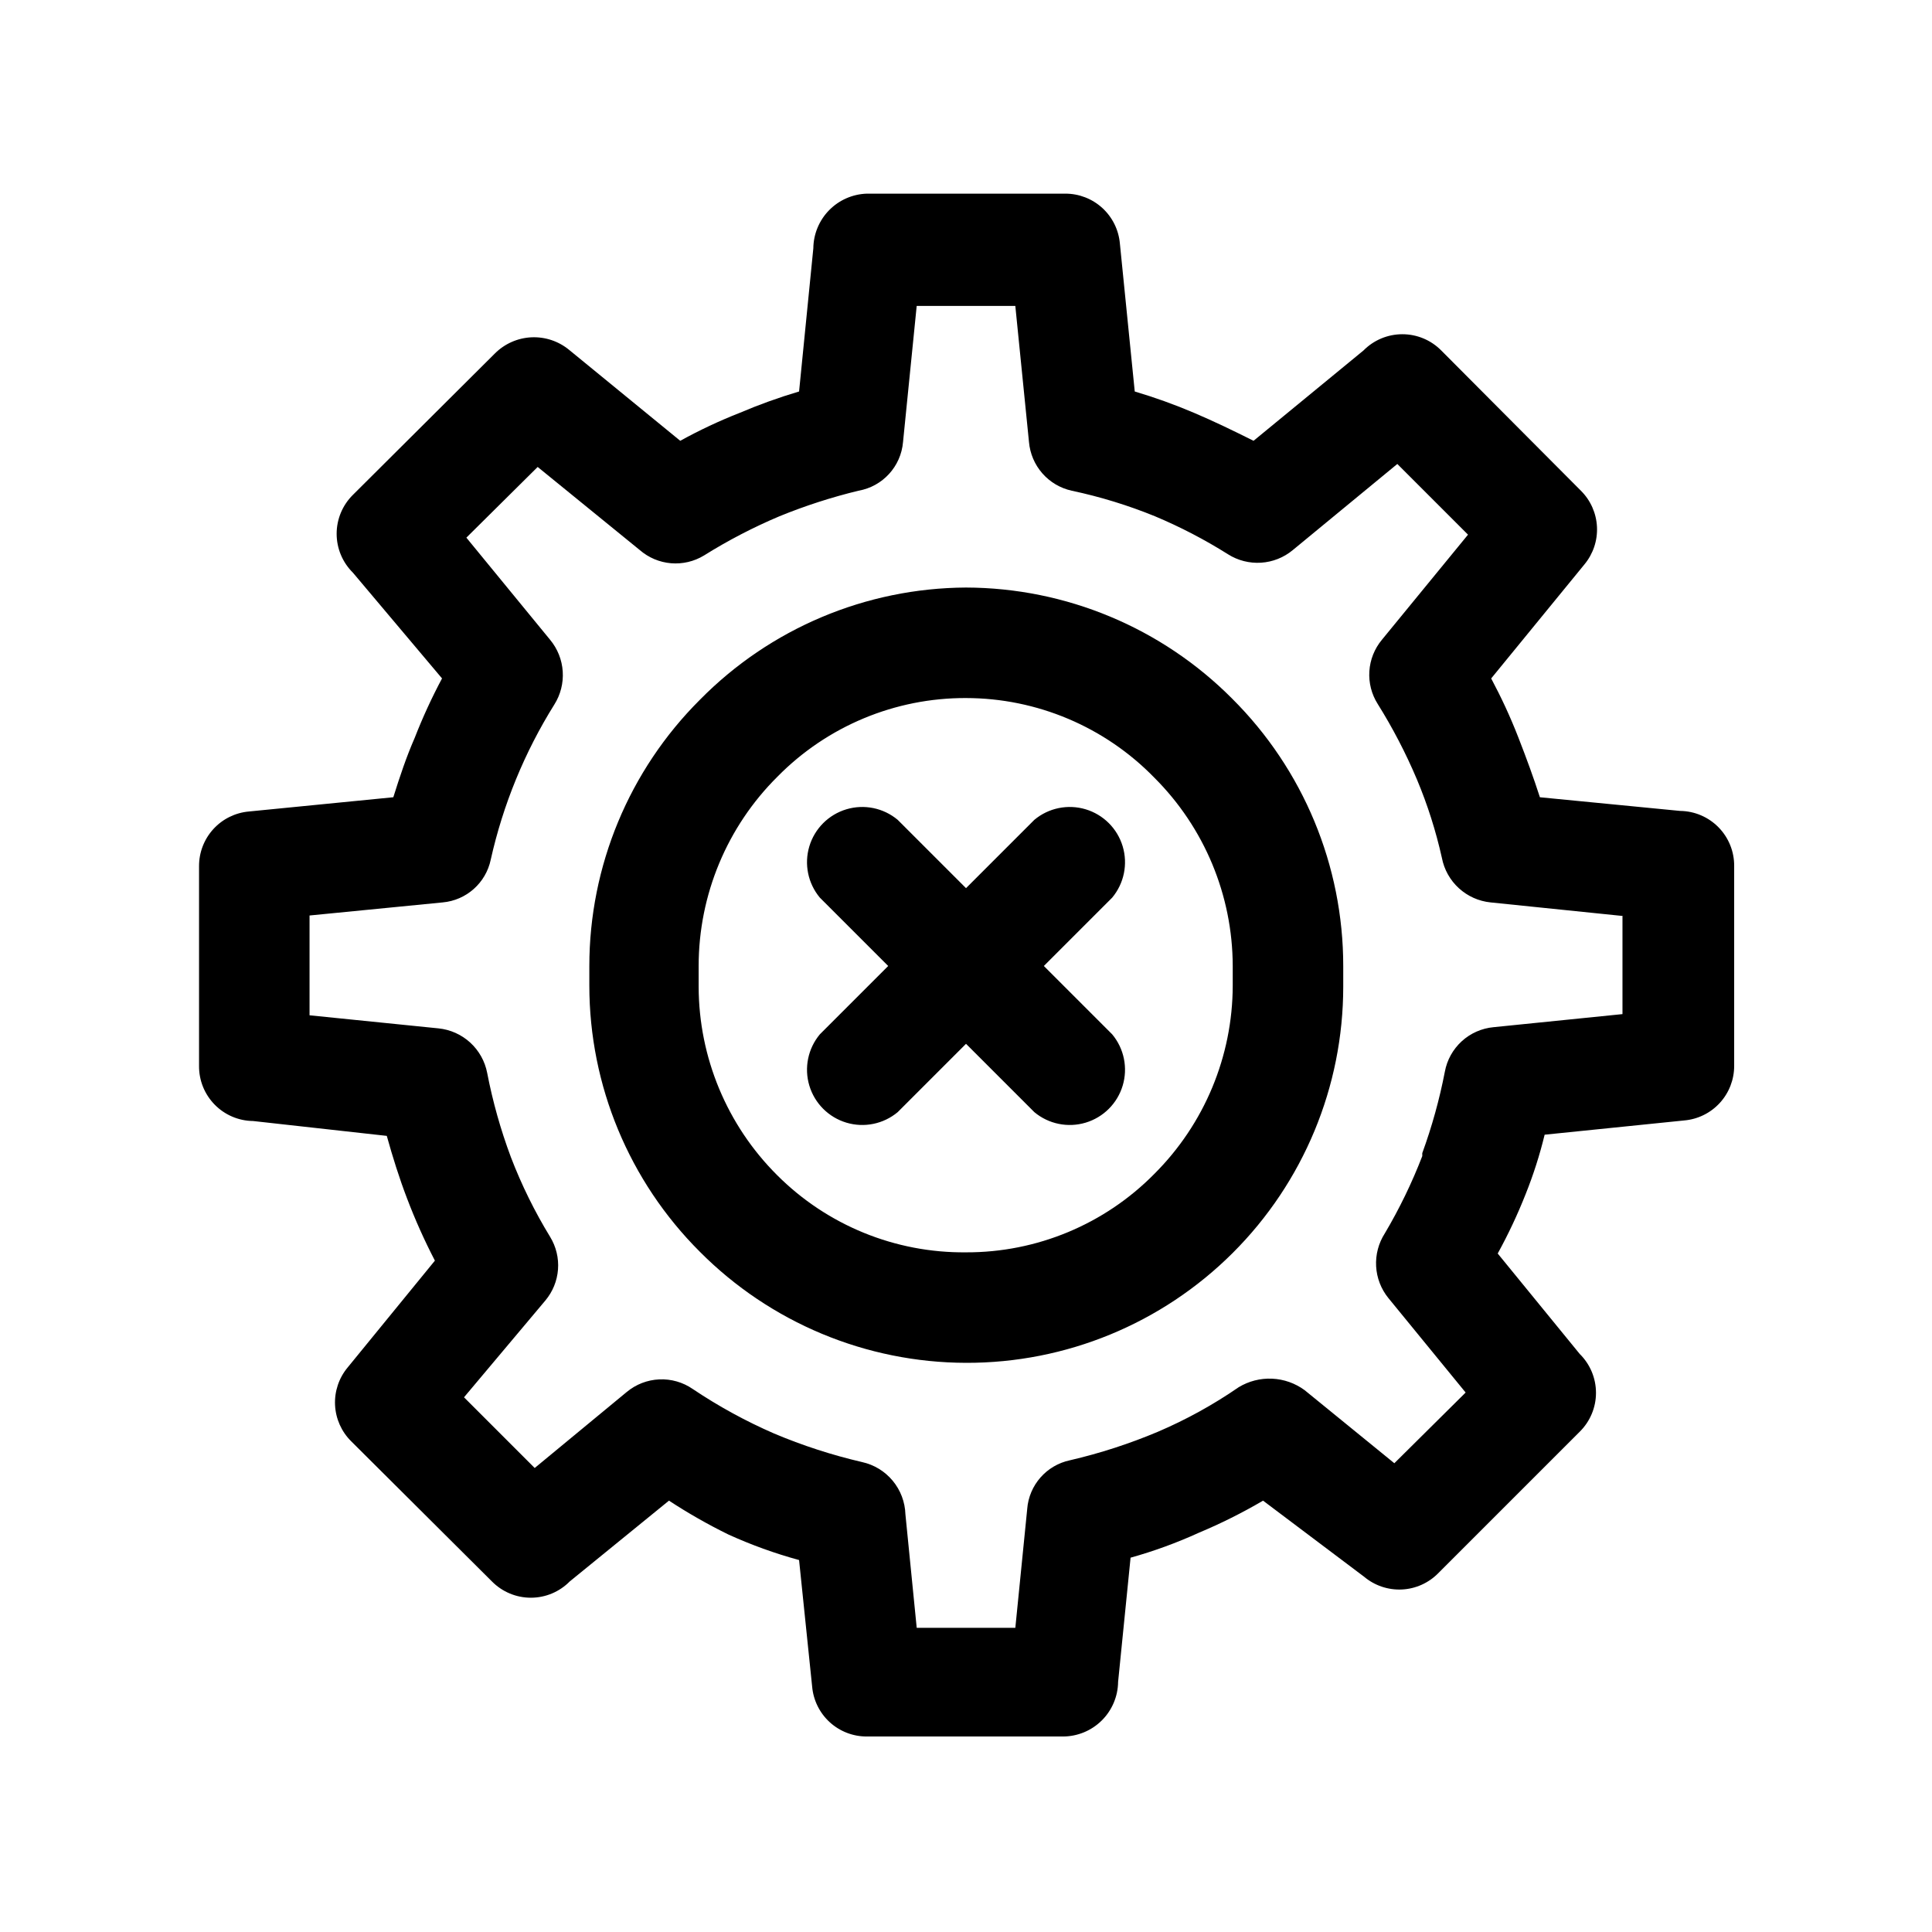 <?xml version="1.0" encoding="UTF-8"?>
<!-- Uploaded to: SVG Repo, www.svgrepo.com, Generator: SVG Repo Mixer Tools -->
<svg fill="#000000" width="800px" height="800px" version="1.1" viewBox="144 144 512 512" xmlns="http://www.w3.org/2000/svg">
 <path d="m574.29 386.77-35.266-3.621c-3.137-0.316-6.086-1.637-8.414-3.766-2.324-2.125-3.902-4.945-4.496-8.043-1.582-7.109-3.797-14.062-6.613-20.781-2.926-6.93-6.402-13.617-10.391-19.996-1.637-2.586-2.414-5.625-2.215-8.68 0.199-3.055 1.359-5.969 3.316-8.324l22.828-27.867-18.734-18.734-27.711 22.828c-2.379 1.973-5.32 3.141-8.402 3.336-3.082 0.199-6.148-0.582-8.758-2.234-6.168-3.883-12.645-7.254-19.363-10.074-7.133-2.906-14.512-5.172-22.043-6.769-3.019-0.66-5.75-2.269-7.789-4.594s-3.281-5.238-3.547-8.316l-3.621-36.055h-26.137l-3.621 36.055c-0.547 6.484-5.394 11.789-11.809 12.91-7.137 1.73-14.137 3.992-20.938 6.769-6.93 2.926-13.617 6.402-19.996 10.391-2.617 1.594-5.676 2.316-8.73 2.062-3.059-0.258-5.953-1.473-8.273-3.481l-27.078-22.039-18.895 18.734 22.199 27.078c1.973 2.379 3.141 5.32 3.336 8.402 0.199 3.082-0.582 6.148-2.234 8.762-7.898 12.645-13.594 26.539-16.844 41.09-1.293 6.176-6.469 10.777-12.754 11.336l-35.266 3.465v26.449l34.164 3.465c3.137 0.316 6.086 1.637 8.414 3.762 2.324 2.129 3.902 4.949 4.496 8.043 1.473 7.617 3.578 15.094 6.297 22.359 2.816 7.332 6.293 14.395 10.391 21.098 1.578 2.586 2.309 5.602 2.082 8.625-0.227 3.019-1.395 5.894-3.34 8.219l-21.57 25.664 18.734 18.734 24.402-20.152h0.004c2.426-2.019 5.449-3.188 8.605-3.328 3.152-0.145 6.269 0.75 8.867 2.543 6.82 4.578 14.039 8.527 21.57 11.805 7.539 3.18 15.336 5.707 23.301 7.559 3.188 0.699 6.047 2.441 8.129 4.953 2.082 2.508 3.266 5.641 3.367 8.902l2.992 30.07h26.137l3.148-31.488h-0.004c0.492-6.344 5.109-11.602 11.336-12.91 7.969-1.852 15.762-4.379 23.301-7.555 7.516-3.211 14.688-7.168 21.414-11.809 2.664-1.613 5.746-2.398 8.855-2.258 3.109 0.141 6.109 1.199 8.617 3.043l23.773 19.363 18.895-18.734-20.469-25.031c-1.945-2.394-3.086-5.344-3.254-8.426-0.168-3.082 0.641-6.141 2.309-8.734 3.871-6.535 7.188-13.383 9.922-20.469v-0.789 0.004c2.562-7.019 4.562-14.234 5.981-21.57 0.57-3.106 2.141-5.941 4.473-8.074 2.328-2.133 5.293-3.441 8.438-3.734l34.164-3.465v-25.977zm-156.18-25.504c3.773-3.156 8.883-4.207 13.598-2.793 4.715 1.414 8.402 5.102 9.816 9.816 1.414 4.715 0.367 9.824-2.789 13.602l-18.105 18.105 18.105 18.105c3.156 3.773 4.203 8.883 2.789 13.598-1.414 4.715-5.102 8.402-9.816 9.816-4.715 1.414-9.824 0.367-13.598-2.789l-18.105-18.105-18.105 18.105c-3.777 3.156-8.887 4.203-13.602 2.789-4.715-1.414-8.402-5.102-9.816-9.816-1.414-4.715-0.363-9.824 2.793-13.598l18.105-18.105-18.105-18.105c-3.156-3.777-4.207-8.887-2.793-13.602 1.414-4.715 5.102-8.402 9.816-9.816 4.715-1.414 9.824-0.363 13.602 2.793l18.105 18.105zm133.98-5.984 37.156 3.621c3.84 0.043 7.508 1.609 10.195 4.356 2.688 2.746 4.172 6.445 4.133 10.285v52.902c0.012 3.633-1.34 7.137-3.789 9.82-2.449 2.684-5.816 4.348-9.438 4.664l-37 3.777c-1.301 5.363-2.984 10.621-5.035 15.746-2.133 5.398-4.606 10.656-7.402 15.742l21.727 26.609c2.762 2.719 4.316 6.434 4.316 10.312 0 3.875-1.555 7.59-4.316 10.312l-37.473 37.473 0.004-0.004c-2.559 2.609-6.004 4.16-9.656 4.336-3.648 0.172-7.231-1.039-10.023-3.391l-26.766-20.152c-5.473 3.207-11.152 6.047-17.004 8.5-5.856 2.672-11.91 4.879-18.105 6.613l-3.305 32.906c-0.043 3.856-1.605 7.539-4.344 10.25-2.742 2.715-6.445 4.234-10.301 4.234h-51.953c-3.633 0.012-7.141-1.34-9.824-3.789-2.68-2.449-4.344-5.816-4.66-9.438l-3.465-33.535c-6.414-1.75-12.68-4.016-18.734-6.769-5.43-2.66-10.688-5.66-15.746-8.973l-26.293 21.41c-2.719 2.762-6.434 4.316-10.312 4.316-3.875 0-7.59-1.555-10.312-4.316l-37.312-37.156c-2.566-2.547-4.086-5.965-4.262-9.578-0.176-3.609 1.008-7.16 3.316-9.941l23.145-28.34c-2.785-5.363-5.254-10.883-7.398-16.531-2.047-5.352-3.777-10.863-5.352-16.531l-35.426-3.938c-3.844-0.039-7.508-1.605-10.195-4.352-2.688-2.746-4.176-6.449-4.133-10.289v-52.902c-0.012-3.633 1.34-7.137 3.789-9.82 2.449-2.684 5.816-4.348 9.438-4.664l38.258-3.777c1.73-5.512 3.465-10.707 5.668-15.742 2.102-5.387 4.519-10.645 7.242-15.746l-23.617-28.023c-2.758-2.723-4.312-6.438-4.312-10.312s1.555-7.59 4.312-10.312l37.629-37.473c2.574-2.574 6.019-4.102 9.656-4.277 3.641-0.172 7.215 1.016 10.023 3.336l29.441 24.09v-0.004c5.082-2.805 10.34-5.277 15.746-7.398 5.133-2.188 10.391-4.078 15.742-5.668l3.777-37.941v-0.004c0.039-3.773 1.535-7.387 4.176-10.086 2.641-2.699 6.223-4.273 9.996-4.398h52.586c3.633-0.012 7.137 1.34 9.82 3.789 2.684 2.449 4.348 5.82 4.664 9.438l3.938 39.203h-0.004c5.352 1.59 10.609 3.481 15.746 5.668 5.195 2.203 10.391 4.723 15.742 7.398l29.125-23.93h0.004c2.719-2.762 6.434-4.312 10.309-4.312 3.879 0 7.594 1.551 10.312 4.312l37 37.156c2.566 2.547 4.086 5.965 4.262 9.578 0.176 3.613-1.008 7.16-3.316 9.945l-24.719 30.23c2.676 5.039 5.039 10.078 7.242 15.742 2.203 5.668 3.938 10.391 5.668 15.742zm-152.09-55.578c26.484 0.07 51.859 10.66 70.531 29.441 18.848 18.762 29.441 44.258 29.441 70.852v5.512-0.004c-0.008 26.469-10.543 51.844-29.285 70.535-18.754 18.719-44.191 29.199-70.688 29.125-26.488-0.066-51.859-10.656-70.535-29.441-18.738-18.688-29.273-44.066-29.285-70.531v-5.195c0.012-26.469 10.547-51.844 29.285-70.535 18.613-18.914 44-29.621 70.535-29.758zm0 29.285c-18.754-0.062-36.746 7.426-49.91 20.781-13.402 13.277-20.941 31.359-20.941 50.227v5.512-0.004c0.043 18.734 7.516 36.684 20.785 49.91 13.254 13.277 31.301 20.656 50.066 20.469 18.754 0.062 36.742-7.43 49.906-20.785 13.266-13.223 20.742-31.176 20.781-49.906v-5.195c-0.039-18.734-7.516-36.684-20.781-49.91-13.113-13.473-31.109-21.078-49.906-21.098z"/>
</svg>